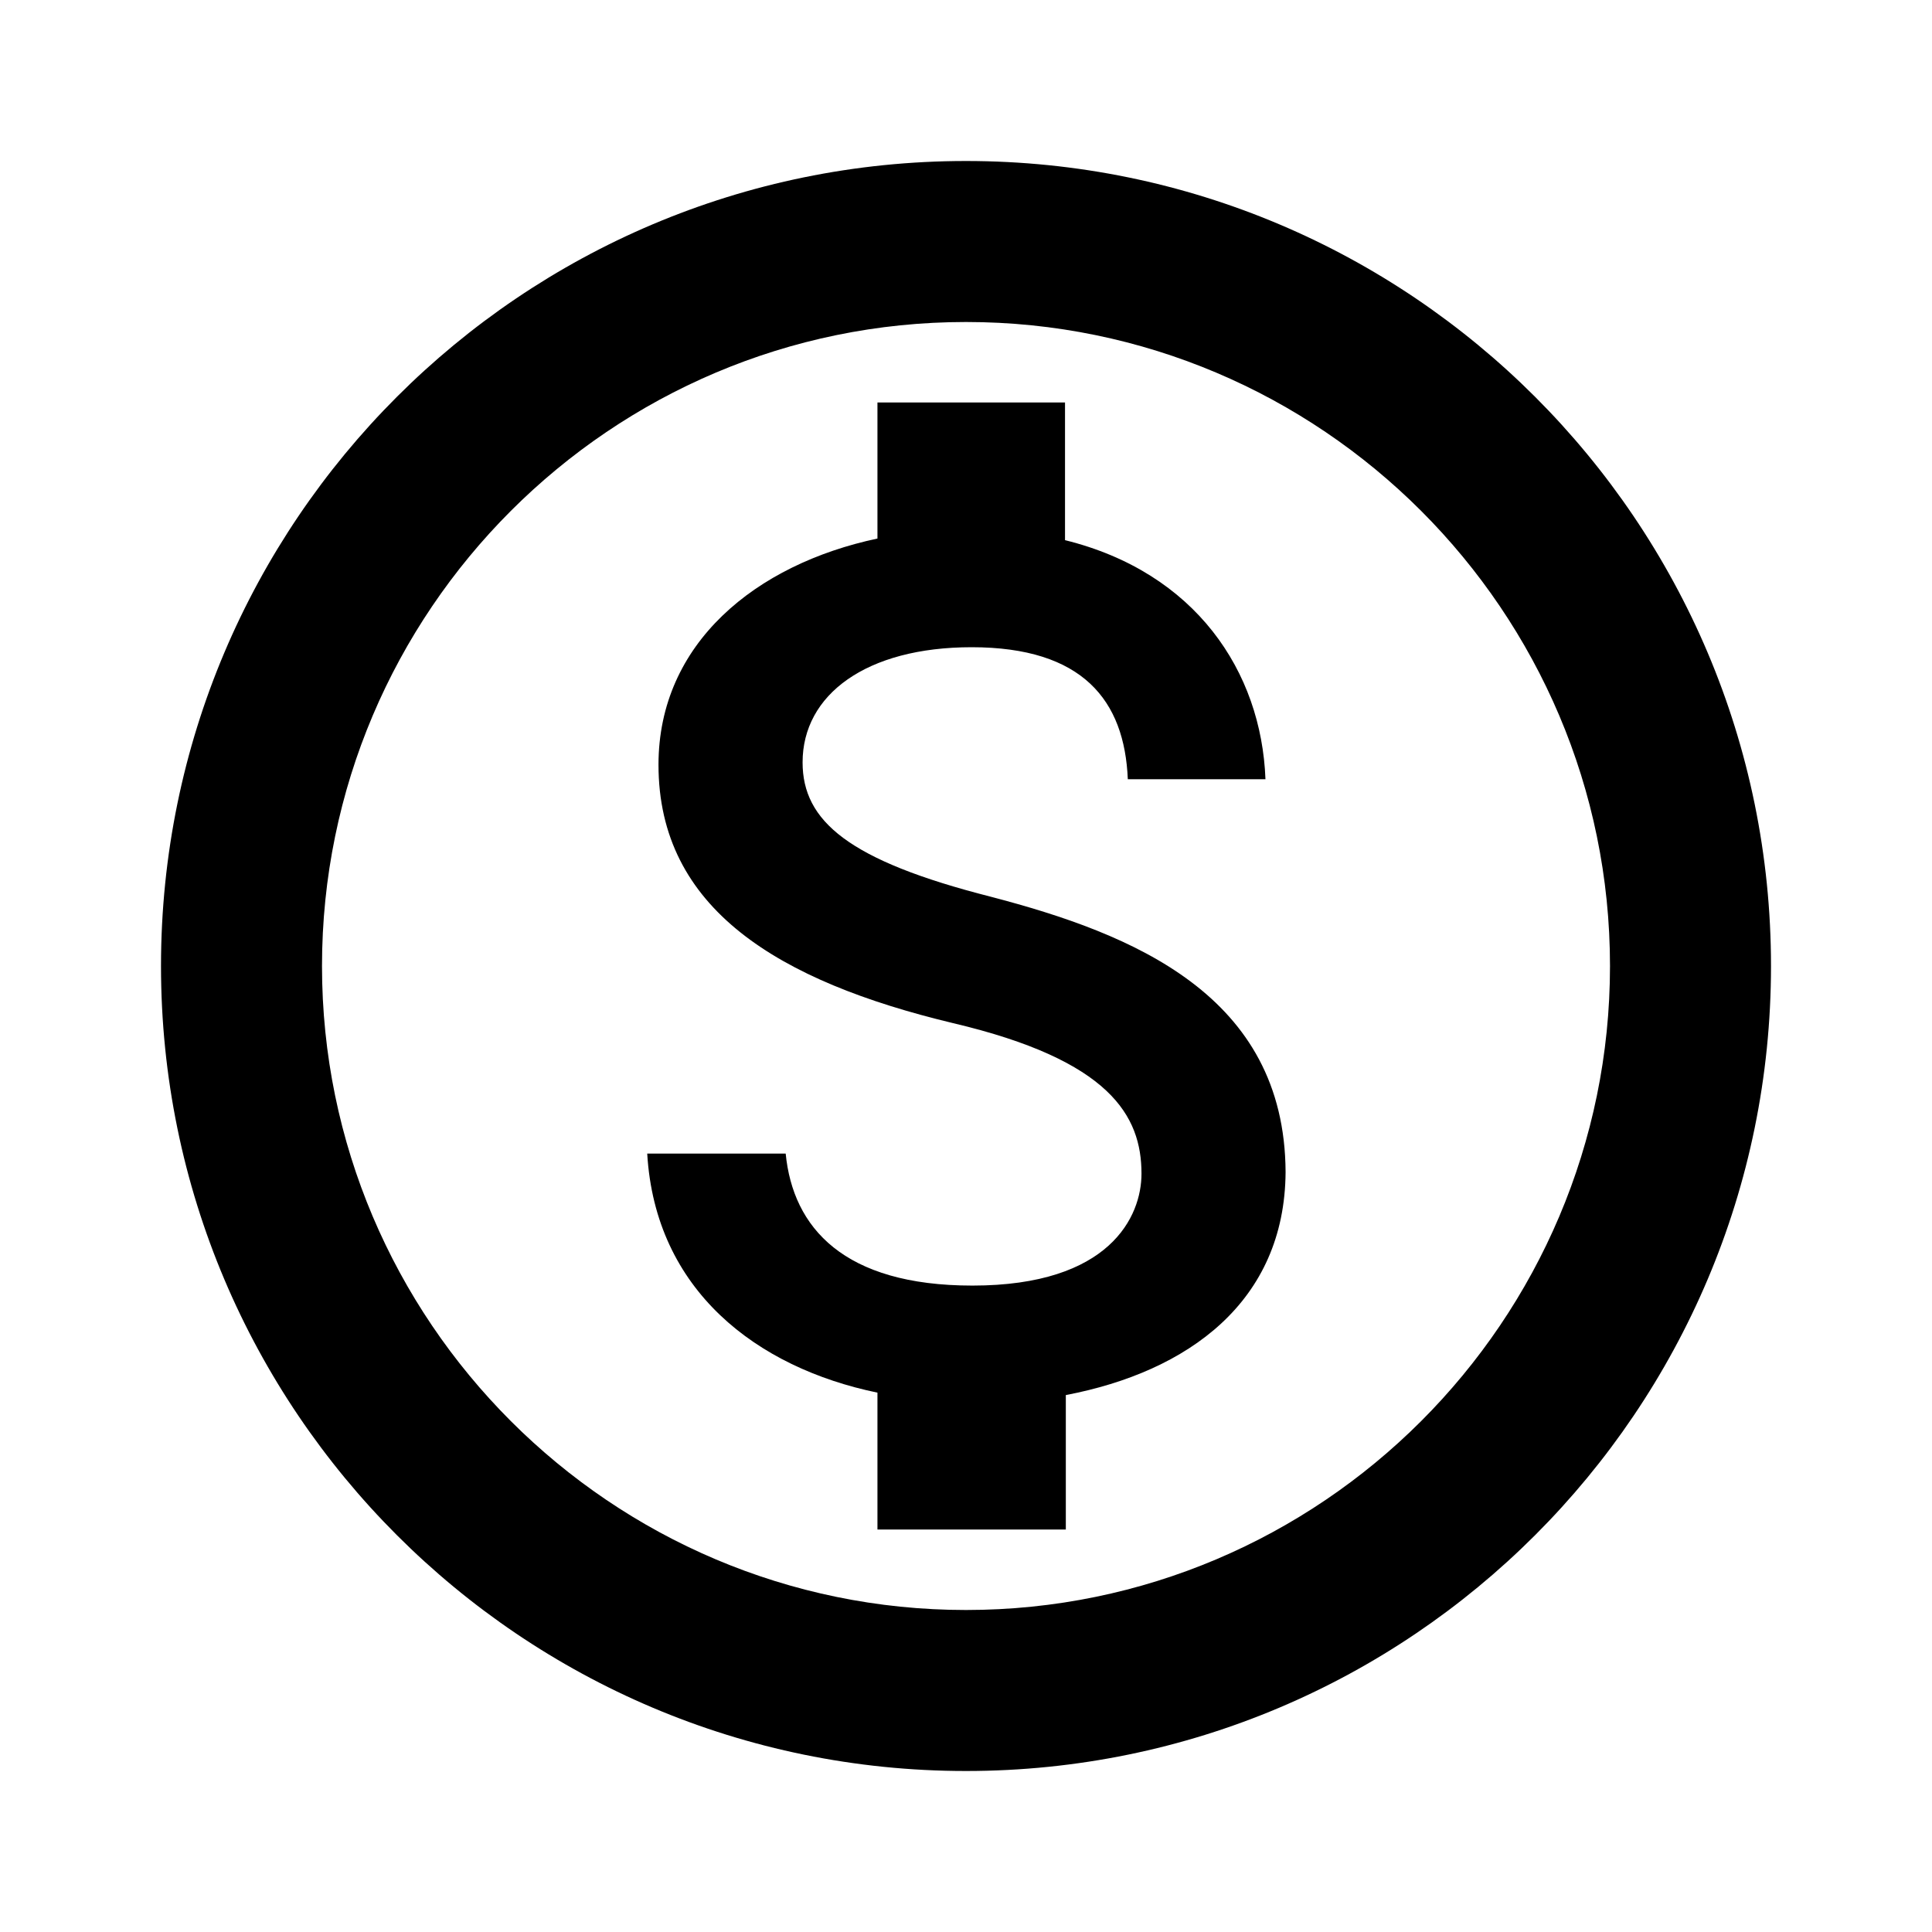 <svg xmlns="http://www.w3.org/2000/svg" xmlns:xlink="http://www.w3.org/1999/xlink" aria-hidden="true" role="img" class="iconify iconify--ic" width="100%" height="100%" preserveAspectRatio="xMidYMid meet" viewBox="0 0 24 24"><path fill="currentColor" d="M12 2C6.48 2 2 6.48 2 12s4.48 10 10 10s10-4.48 10-10S17.52 2 12 2m0 18c-4.41 0-8-3.59-8-8s3.59-8 8-8s8 3.59 8 8s-3.59 8-8 8m.31-8.86c-1.77-.45-2.34-.94-2.34-1.67c0-.84.79-1.43 2.1-1.43c1.38 0 1.9.66 1.94 1.64h1.71c-.05-1.34-.87-2.57-2.49-2.97V5H10.9v1.69c-1.51.32-2.72 1.3-2.72 2.81c0 1.79 1.49 2.69 3.66 3.21c1.95.46 2.34 1.15 2.34 1.87c0 .53-.39 1.39-2.1 1.39c-1.6 0-2.23-.72-2.32-1.64H8.04c.1 1.7 1.36 2.66 2.86 2.97V19h2.34v-1.67c1.52-.29 2.72-1.16 2.73-2.77c-.01-2.2-1.9-2.96-3.66-3.42"></path></svg>
